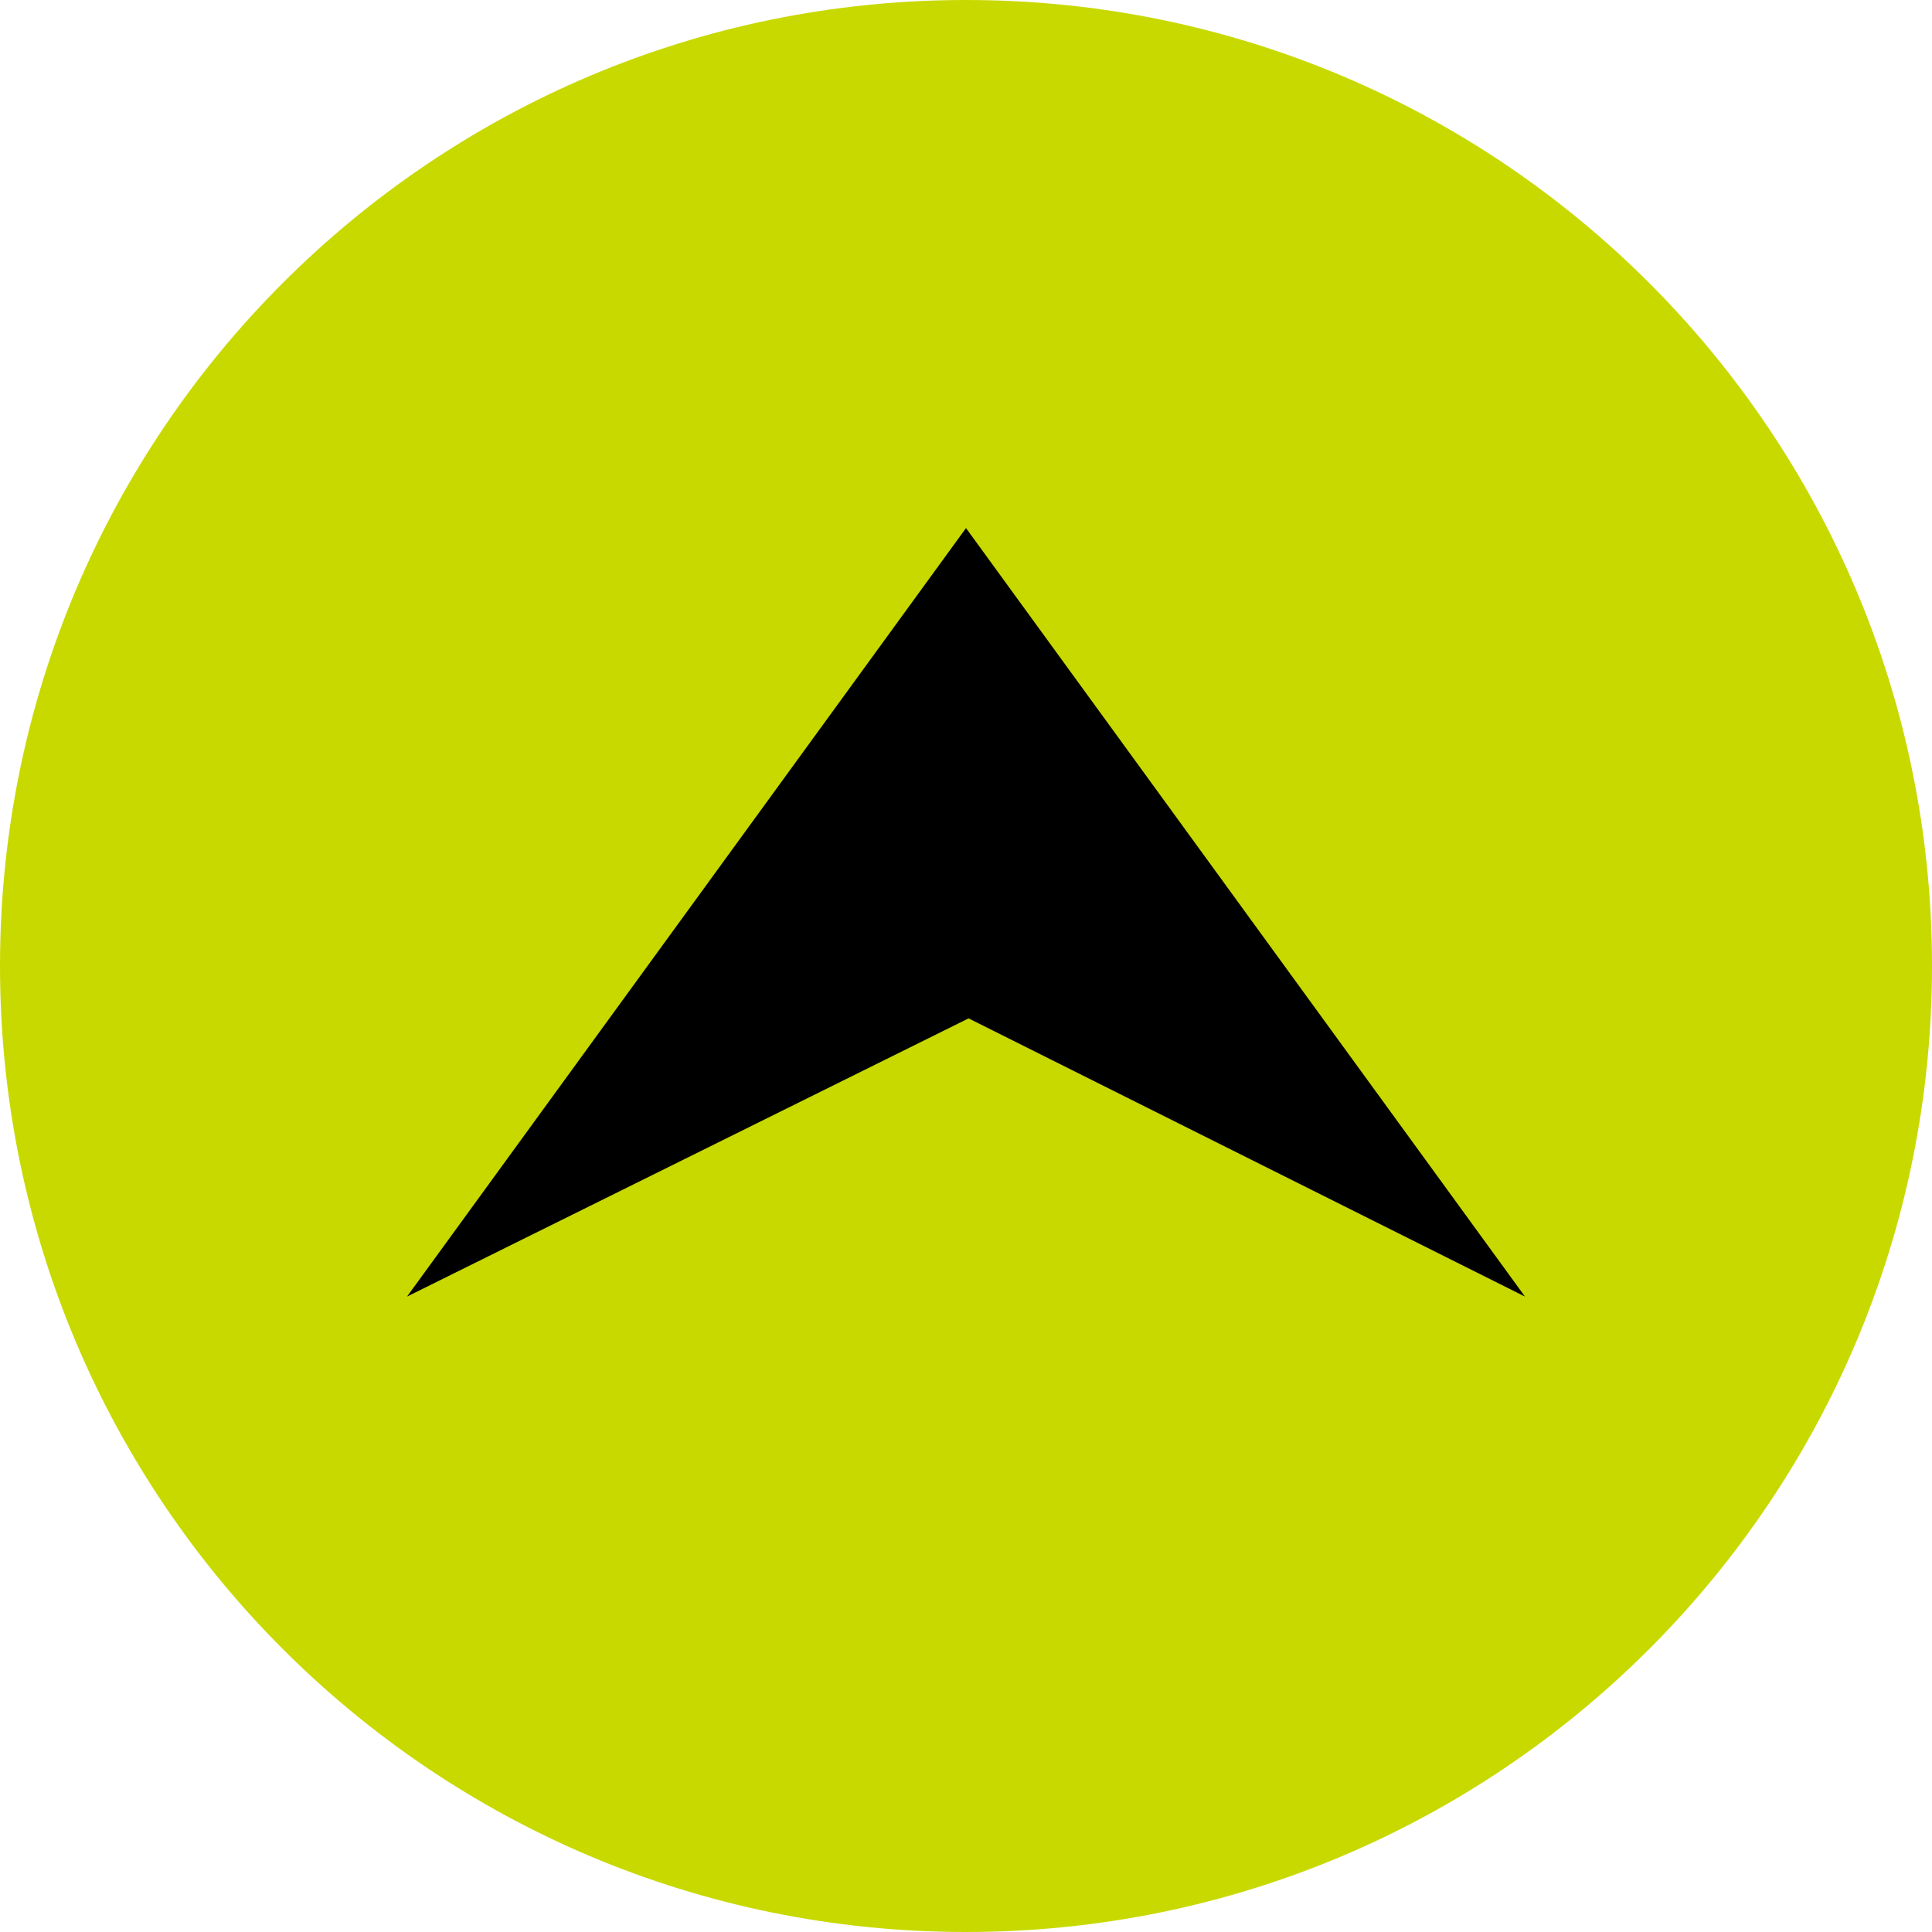 <?xml version="1.0" encoding="UTF-8"?>
<svg id="_レイヤー_2" data-name="レイヤー 2" xmlns="http://www.w3.org/2000/svg" viewBox="0 0 45 45">
  <defs>
    <style>
      .cls-1 {
        fill: #c8d900;
      }
    </style>
  </defs>
  <g id="_文字" data-name="文字">
    <g>
      <path class="cls-1" d="m0,22.5c0,12.43,10.07,22.5,22.5,22.5s22.5-10.07,22.5-22.5S34.93,0,22.5,0,0,10.07,0,22.5Z"/>
      <polygon points="35.52 30.2 22.56 23.72 9.48 30.2 22.5 12.3 35.52 30.2"/>
    </g>
  </g>
</svg>